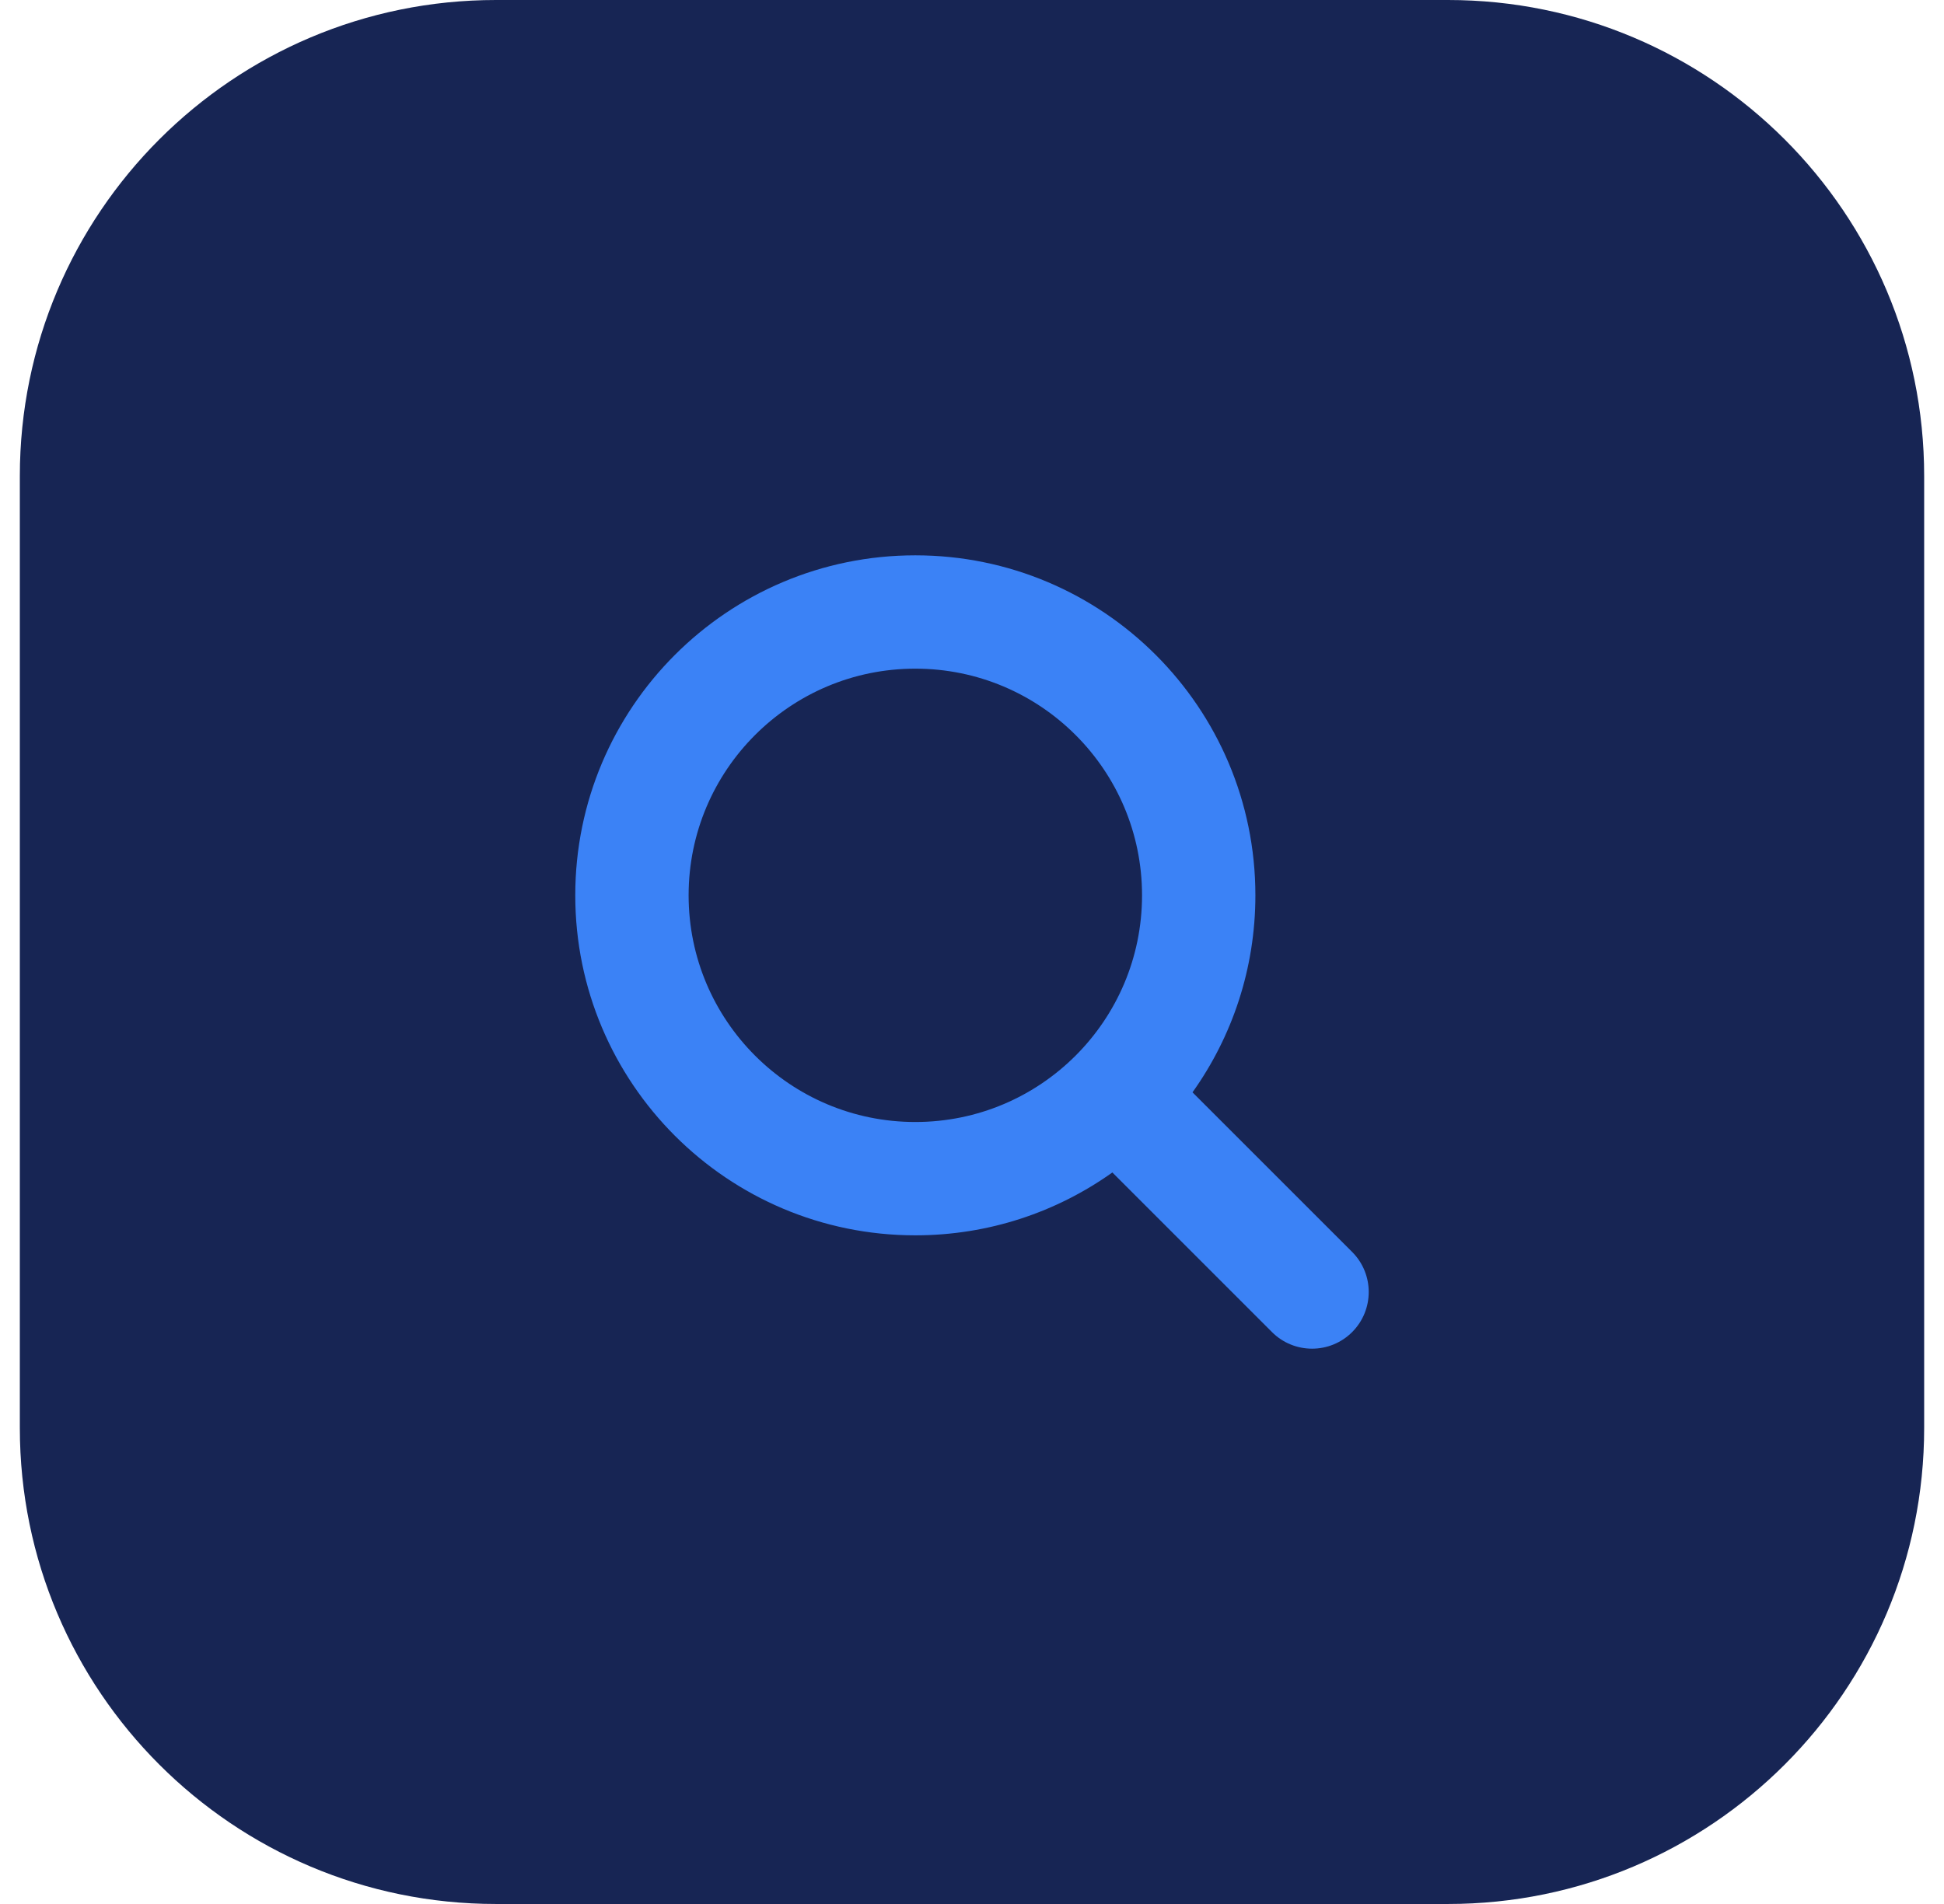 <svg width="49" height="48" viewBox="0 0 49 48" fill="none" xmlns="http://www.w3.org/2000/svg">
<path d="M0.5 12C0.5 5.373 5.873 0 12.5 0H36.5C43.127 0 48.5 5.373 48.5 12V36C48.5 42.627 43.127 48 36.5 48H12.5C5.873 48 0.5 42.627 0.5 36V12Z" fill="#172554"/>
<g clip-path="url(#clip0_12645_22879)">
<g clip-path="url(#clip1_12645_22879)">
<path fill-rule="evenodd" clip-rule="evenodd" d="M17.357 22.571C17.357 19.416 19.916 16.857 23.071 16.857C26.227 16.857 28.786 19.416 28.786 22.571C28.786 25.727 26.227 28.286 23.071 28.286C19.916 28.286 17.357 25.727 17.357 22.571ZM23.071 14C18.338 14 14.5 17.838 14.5 22.571C14.5 27.305 18.338 31.143 23.071 31.143C24.922 31.143 26.637 30.556 28.038 29.558L32.061 33.582C32.619 34.14 33.524 34.14 34.082 33.582C34.639 33.024 34.639 32.119 34.082 31.562L30.058 27.538C31.056 26.137 31.643 24.423 31.643 22.571C31.643 17.838 27.805 14 23.071 14Z" fill="#3B82F6"/>
</g>
</g>
<defs>
<clipPath id="clip0_12645_22879">
<rect width="20" height="20" fill="white" transform="translate(14.5 14)"/>
</clipPath>
<clipPath id="clip1_12645_22879">
<rect width="20" height="20" fill="white" transform="translate(14.5 14)"/>
</clipPath>
</defs>
</svg>
